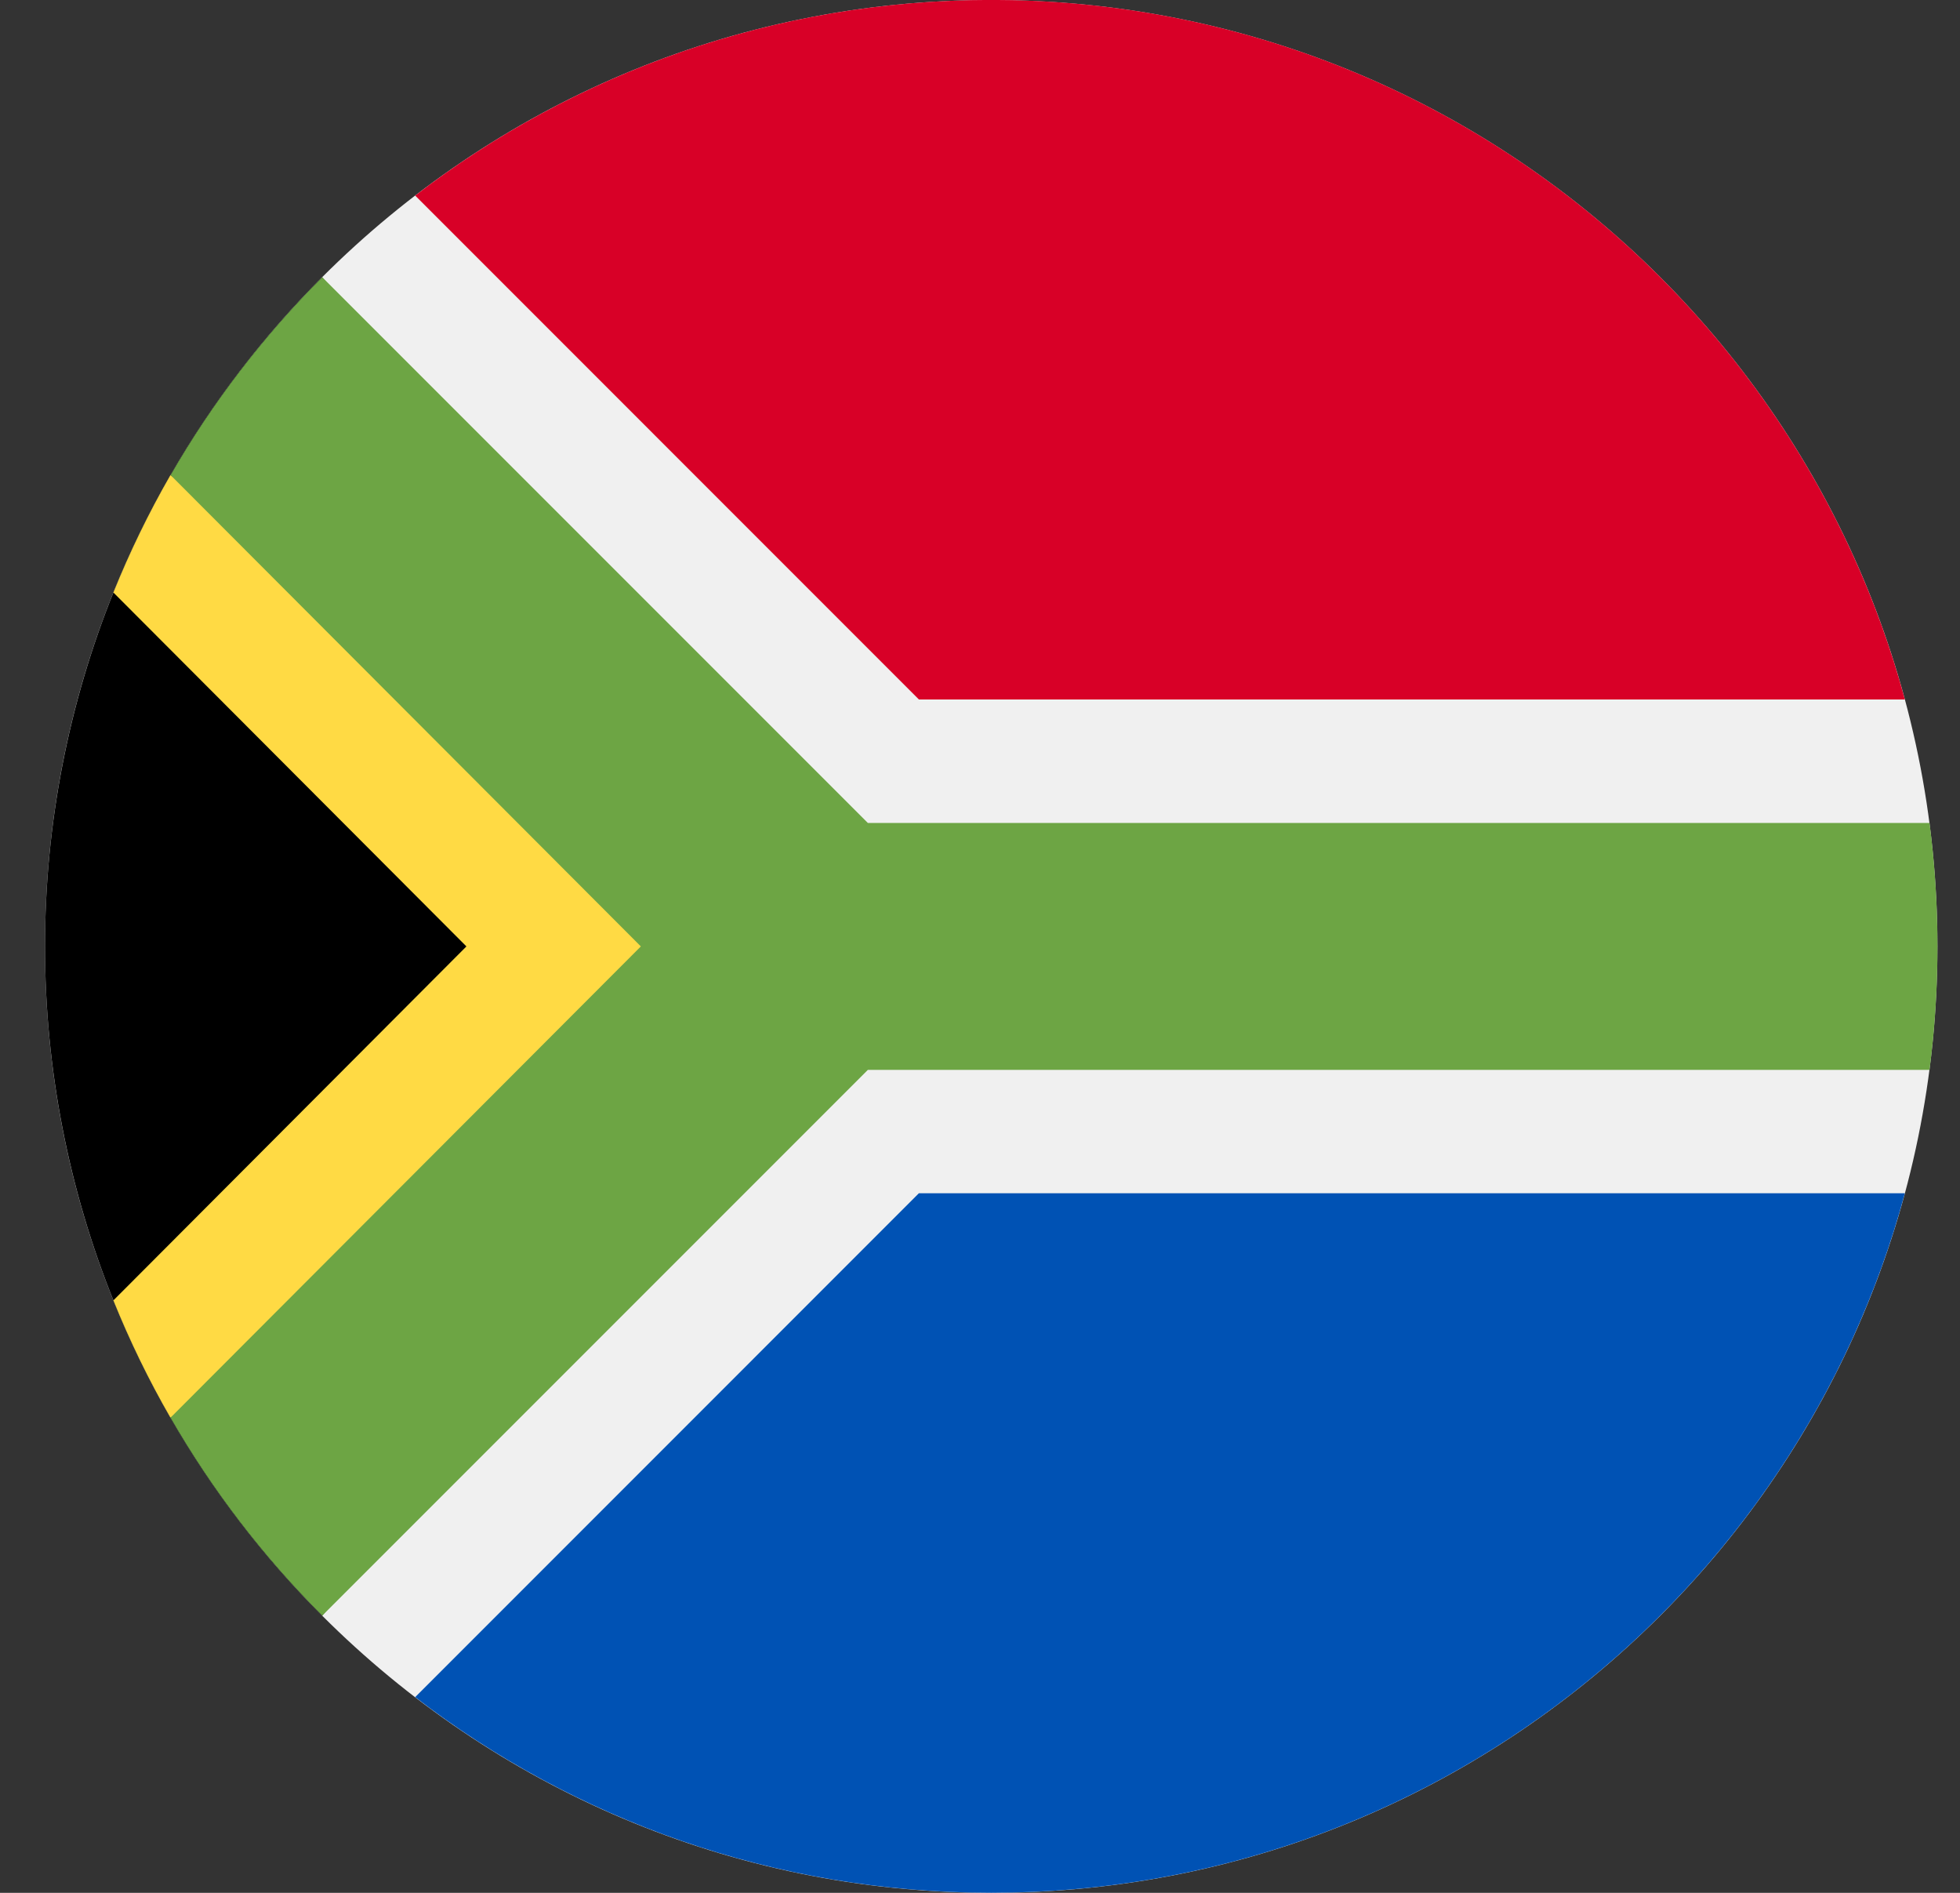 <svg width="29" height="28" viewBox="0 0 29 28" fill="none" xmlns="http://www.w3.org/2000/svg">
<rect x="0" y="0" width="29" height="28" fill="#333333" stroke="none"/>
<g clip-path="url(#clip0_5097_1186)">
<path d="M14.666 28C22.398 28 28.666 21.732 28.666 14C28.666 6.268 22.398 0 14.666 0C6.934 0 0.666 6.268 0.666 14C0.666 21.732 6.934 28 14.666 28Z" fill="#F0F0F0"/>
<path d="M4.767 23.9C-0.701 18.432 -0.701 9.568 4.767 4.101C4.766 4.101 12.84 14 12.84 14L4.767 23.9Z" fill="black"/>
<path d="M12.839 14L2.522 7.028C2.202 7.584 1.92 8.165 1.678 8.765L6.901 14L1.678 19.236C1.92 19.836 2.202 20.416 2.522 20.971L12.839 14Z" fill="#FFDA44"/>
<path d="M28.549 12.174H12.841L4.768 4.101C3.898 4.971 3.142 5.954 2.524 7.028L9.482 14L2.523 20.971C3.141 22.045 3.897 23.029 4.768 23.899L12.841 15.826H28.549C28.627 15.228 28.667 14.619 28.667 14C28.667 13.381 28.627 12.772 28.549 12.174Z" fill="#6DA544"/>
<path d="M6.143 25.105C8.503 26.919 11.459 27.999 14.666 27.999C21.135 27.999 26.578 23.612 28.184 17.651H13.596L6.143 25.105Z" fill="#0052B4"/>
<path d="M28.184 10.347C26.578 4.386 21.135 -0.001 14.666 -0.001C11.459 -0.001 8.503 1.079 6.143 2.893L13.596 10.347H28.184Z" fill="#D80027"/>
</g>
<defs>
<clipPath id="clip0_5097_1186">
<rect width="28" height="28" fill="white" transform="translate(0.666)"/>
</clipPath>
</defs>
</svg>

